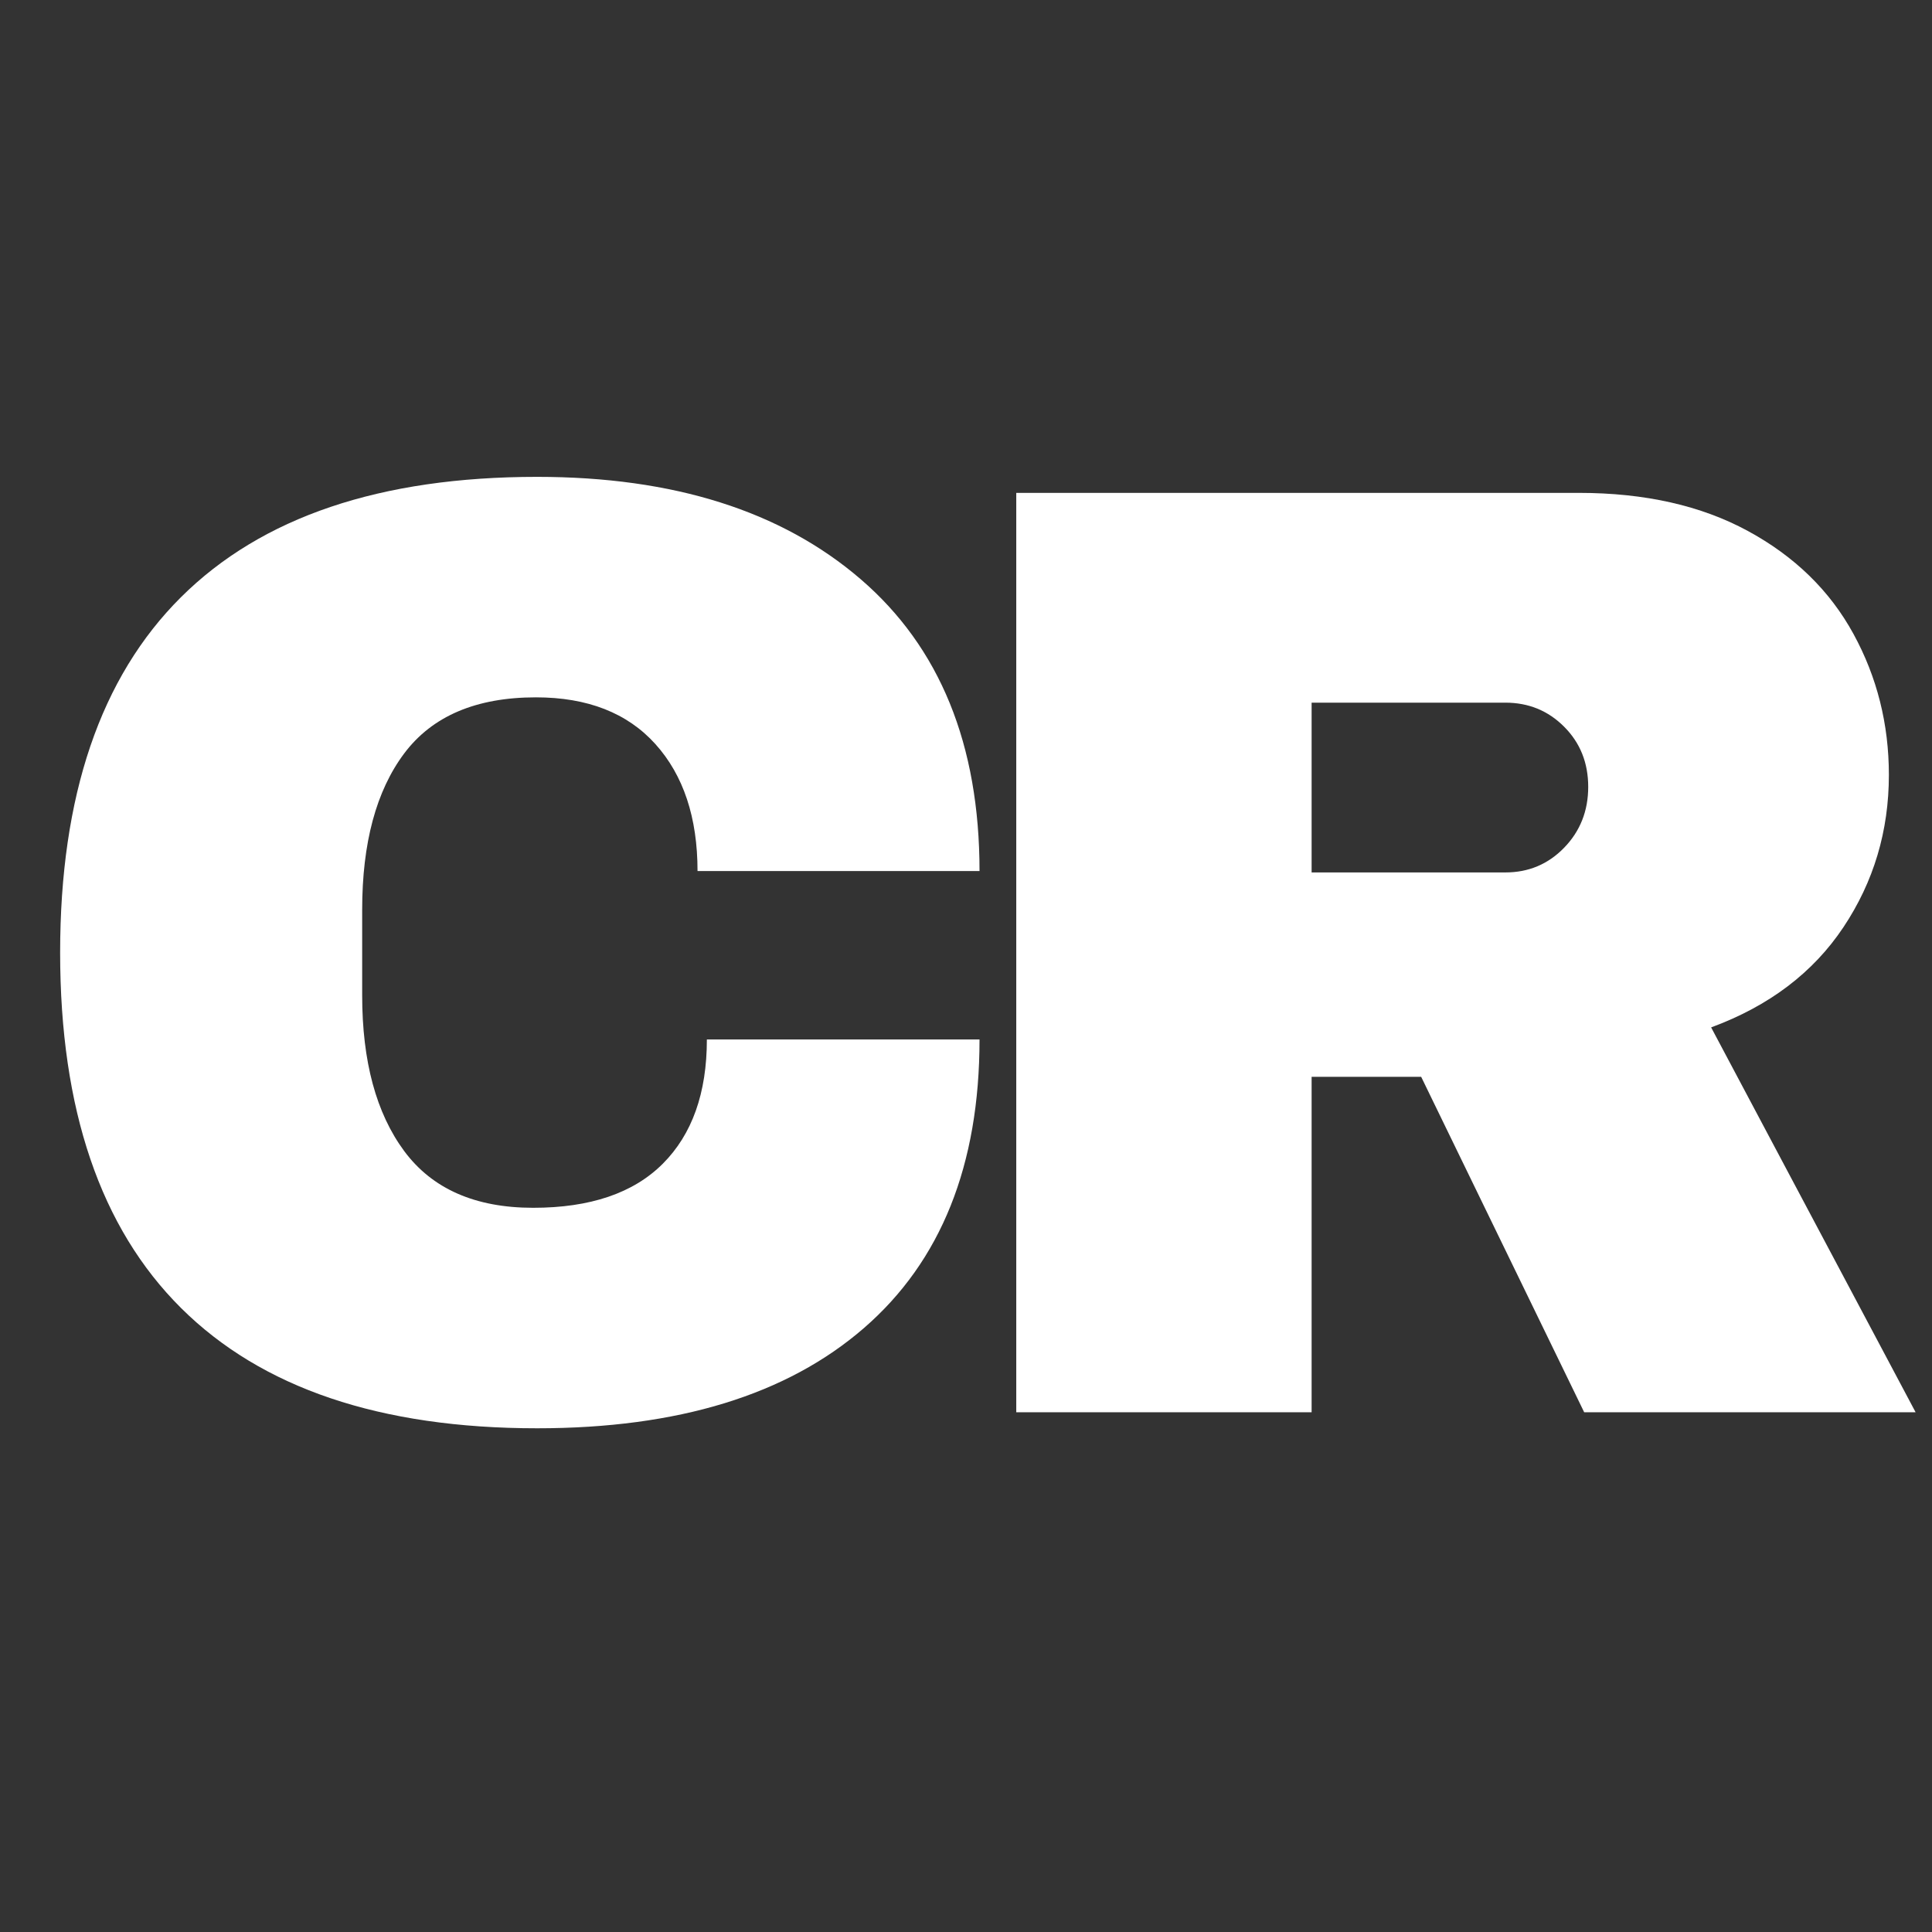 <svg xmlns="http://www.w3.org/2000/svg" xmlns:xlink="http://www.w3.org/1999/xlink" width="500" viewBox="0 0 375 375" height="500" preserveAspectRatio="xMidYMid meet"><rect x="0" y="0" width="375" height="375" fill="#333333" stroke="none"/><defs><g></g></defs><g fill="#ffffff" fill-opacity="1"><g transform="translate(0, 274.12)"><g><path d="M 104.266 -181.562 C 130.723 -181.562 151.645 -174.945 167.031 -161.719 C 182.426 -148.488 190.125 -129.598 190.125 -105.047 L 135.391 -105.047 C 135.391 -115.422 132.664 -123.633 127.219 -129.688 C 121.77 -135.738 114.035 -138.766 104.016 -138.766 C 92.422 -138.766 83.898 -135.133 78.453 -127.875 C 73.016 -120.613 70.297 -110.5 70.297 -97.531 L 70.297 -80.922 C 70.297 -68.129 73.016 -58.055 78.453 -50.703 C 83.898 -43.359 92.242 -39.688 103.484 -39.688 C 114.555 -39.688 122.941 -42.535 128.641 -48.234 C 134.348 -53.941 137.203 -61.984 137.203 -72.359 L 190.125 -72.359 C 190.125 -47.984 182.645 -29.312 167.688 -16.344 C 152.727 -3.375 131.586 3.109 104.266 3.109 C 73.836 3.109 50.797 -4.672 35.141 -20.234 C 19.492 -35.797 11.672 -58.789 11.672 -89.219 C 11.672 -119.656 19.492 -142.656 35.141 -158.219 C 50.797 -173.781 73.836 -181.562 104.266 -181.562 Z M 104.266 -181.562 "></path></g></g></g><g fill="#ffffff" fill-opacity="1"><g transform="translate(178.068, 274.12)"><g><path d="M 188.562 -123.719 C 188.562 -112.82 185.617 -102.961 179.734 -94.141 C 173.859 -85.328 165.301 -78.848 154.062 -74.703 L 193.75 0 L 129.422 0 L 97.781 -65.109 L 76.516 -65.109 L 76.516 0 L 19.188 0 L 19.188 -178.453 L 128.391 -178.453 C 141.18 -178.453 152.113 -175.988 161.188 -171.062 C 170.27 -166.133 177.102 -159.473 181.688 -151.078 C 186.27 -142.691 188.562 -133.57 188.562 -123.719 Z M 130.203 -121.391 C 130.203 -126.055 128.645 -129.945 125.531 -133.062 C 122.426 -136.176 118.625 -137.734 114.125 -137.734 L 76.516 -137.734 L 76.516 -104.781 L 114.125 -104.781 C 118.625 -104.781 122.426 -106.379 125.531 -109.578 C 128.645 -112.785 130.203 -116.723 130.203 -121.391 Z M 130.203 -121.391 "></path></g></g></g></svg>